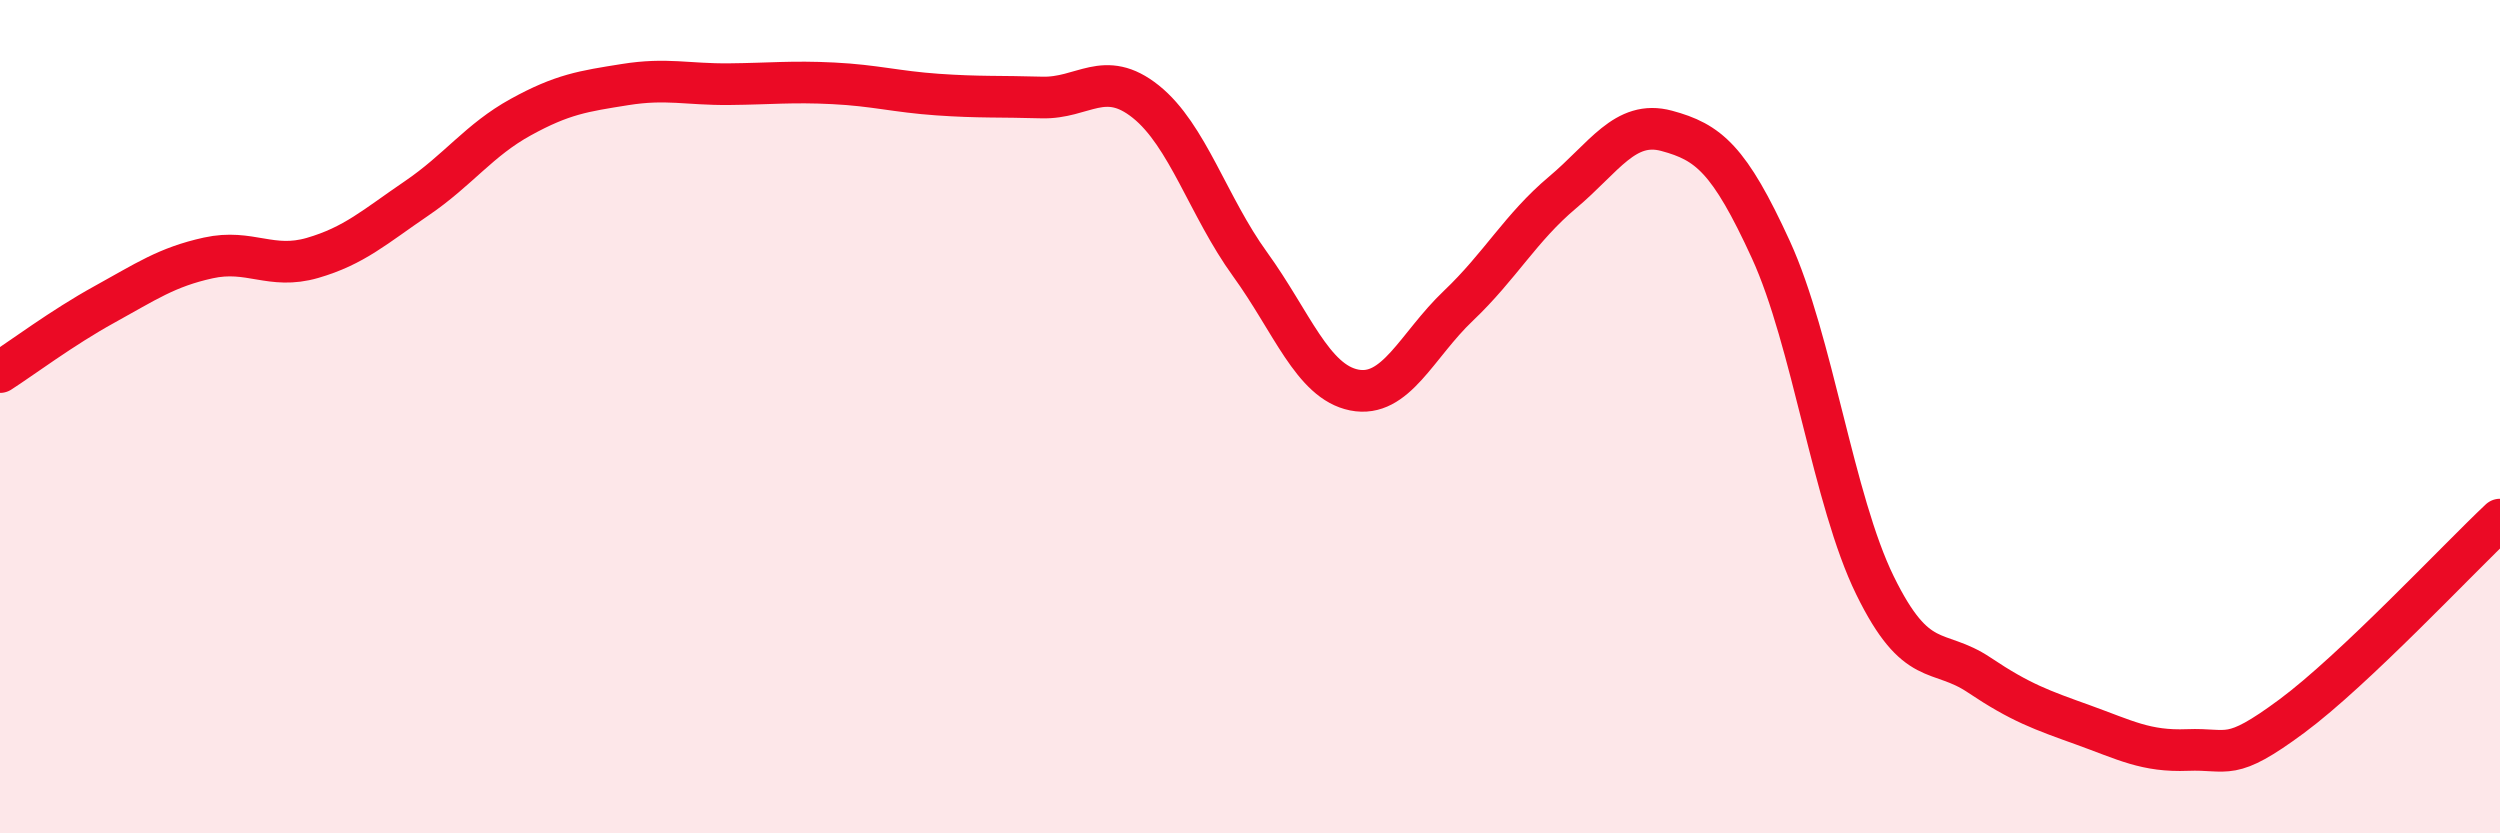 
    <svg width="60" height="20" viewBox="0 0 60 20" xmlns="http://www.w3.org/2000/svg">
      <path
        d="M 0,8.93 C 0.5,8.61 1.5,7.86 2.5,7.31 C 3.5,6.76 4,6.41 5,6.19 C 6,5.97 6.5,6.48 7.5,6.19 C 8.5,5.9 9,5.44 10,4.76 C 11,4.08 11.5,3.36 12.5,2.81 C 13.5,2.26 14,2.19 15,2.03 C 16,1.87 16.5,2.03 17.5,2.02 C 18.5,2.01 19,1.95 20,2 C 21,2.05 21.5,2.2 22.5,2.27 C 23.5,2.34 24,2.31 25,2.34 C 26,2.37 26.5,1.64 27.5,2.44 C 28.5,3.24 29,4.96 30,6.34 C 31,7.72 31.5,9.16 32.5,9.36 C 33.5,9.56 34,8.29 35,7.34 C 36,6.39 36.5,5.46 37.5,4.62 C 38.5,3.78 39,2.87 40,3.14 C 41,3.41 41.5,3.81 42.5,5.99 C 43.5,8.17 44,12.01 45,14.05 C 46,16.09 46.5,15.53 47.5,16.2 C 48.5,16.87 49,17.04 50,17.4 C 51,17.76 51.5,18.04 52.5,18 C 53.5,17.96 53.5,18.3 55,17.19 C 56.5,16.08 59,13.41 60,12.47L60 20L0 20Z"
        fill="#EB0A25"
        opacity="0.1"
        stroke-linecap="round"
        stroke-linejoin="round"
      />
      <path
        d="M 0,8.93 C 0.5,8.61 1.5,7.86 2.5,7.31 C 3.5,6.76 4,6.41 5,6.19 C 6,5.97 6.5,6.48 7.5,6.19 C 8.5,5.9 9,5.44 10,4.76 C 11,4.08 11.5,3.36 12.5,2.81 C 13.5,2.26 14,2.19 15,2.03 C 16,1.87 16.5,2.03 17.5,2.02 C 18.5,2.01 19,1.95 20,2 C 21,2.05 21.5,2.2 22.5,2.27 C 23.5,2.34 24,2.31 25,2.34 C 26,2.37 26.5,1.64 27.5,2.44 C 28.5,3.24 29,4.96 30,6.34 C 31,7.72 31.5,9.16 32.5,9.36 C 33.5,9.56 34,8.29 35,7.34 C 36,6.39 36.5,5.46 37.5,4.62 C 38.5,3.78 39,2.87 40,3.14 C 41,3.41 41.5,3.81 42.5,5.99 C 43.5,8.17 44,12.01 45,14.05 C 46,16.09 46.5,15.53 47.5,16.2 C 48.5,16.87 49,17.04 50,17.4 C 51,17.76 51.5,18.04 52.5,18 C 53.5,17.96 53.5,18.3 55,17.19 C 56.5,16.08 59,13.41 60,12.47"
        stroke="#EB0A25"
        stroke-width="1"
        fill="none"
        stroke-linecap="round"
        stroke-linejoin="round"
      />
    </svg>
  